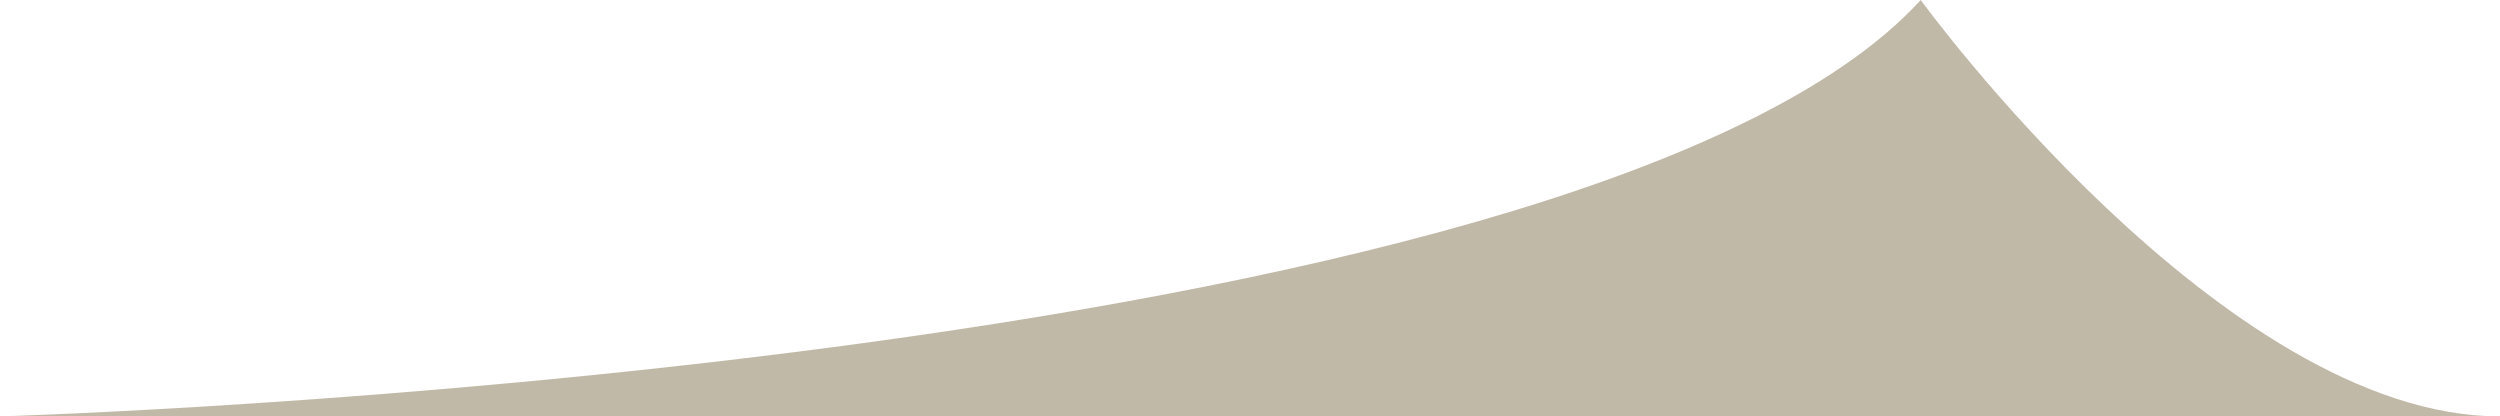 <?xml version="1.0" encoding="UTF-8"?>
<svg id="_圖層_2" data-name="圖層 2" xmlns="http://www.w3.org/2000/svg" width="16.27" height="2.71" viewBox="0 0 16.27 2.71">
  <g id="_圖層_1-2" data-name="圖層 1">
    <path d="M0,2.71s10.3-.3,12.5-2.71c0,0,1.97,2.71,3.77,2.71H0Z" fill="#c1b9a7"/>
  </g>
</svg>